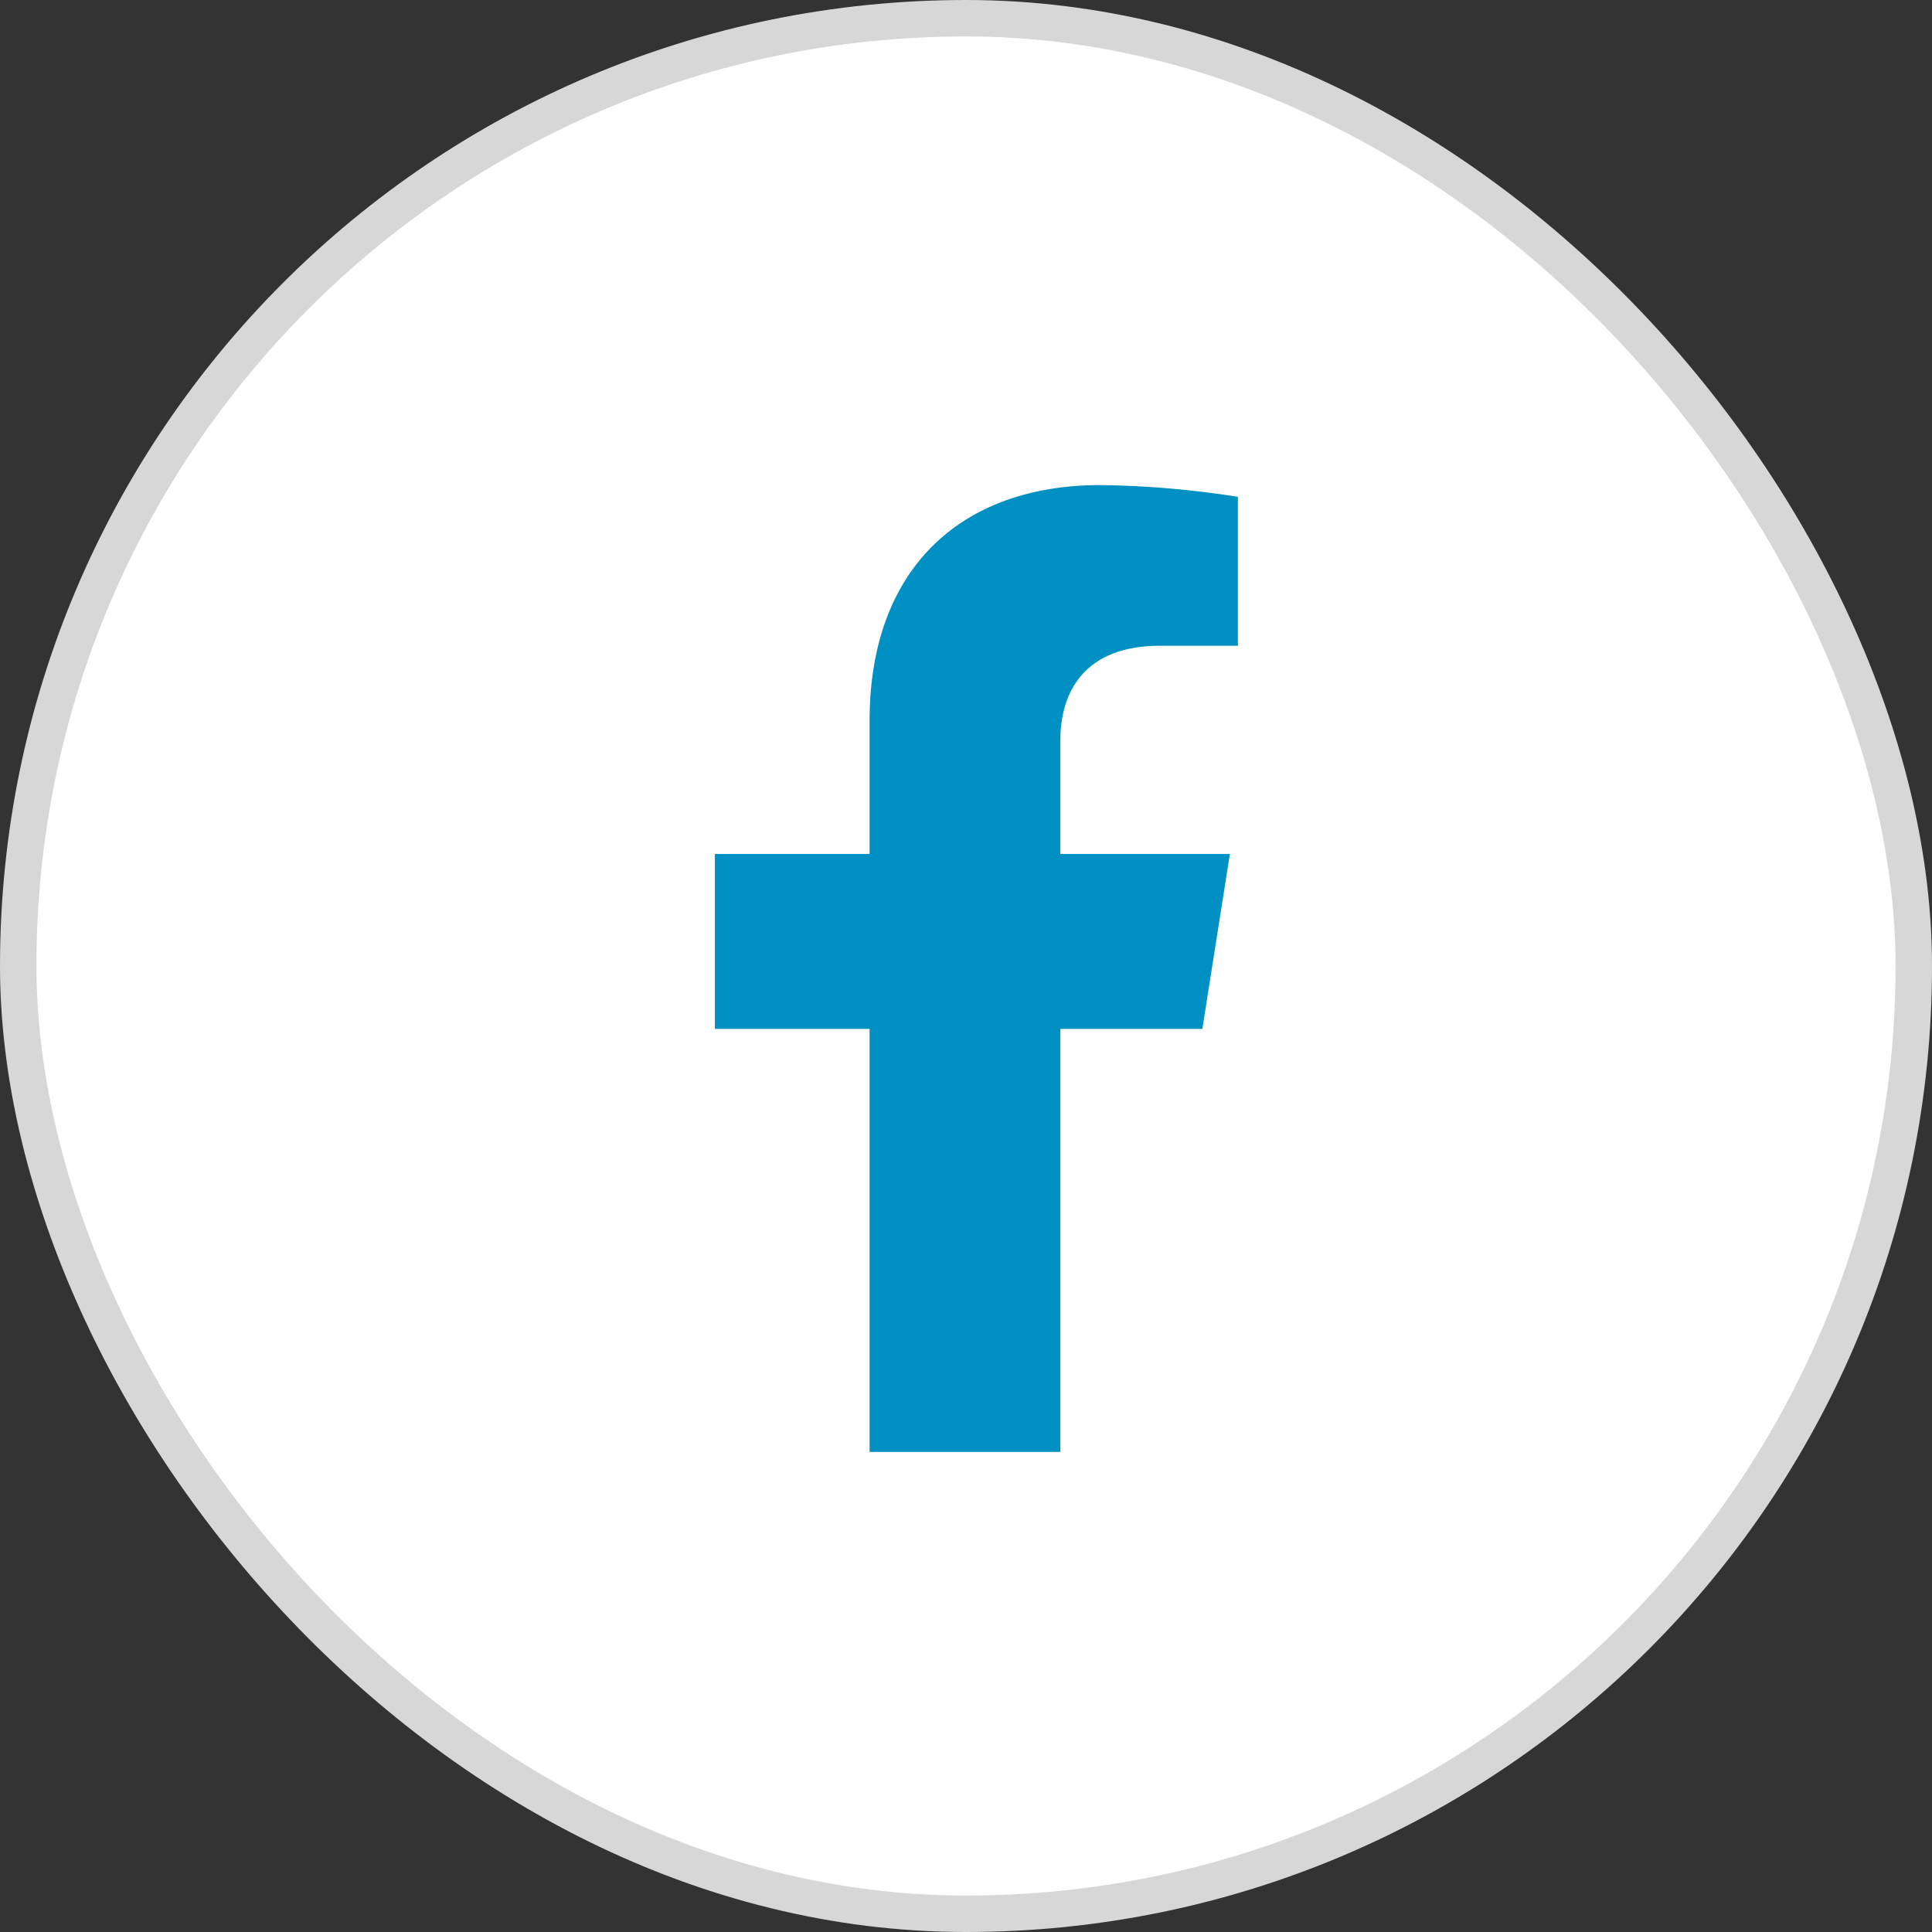 <svg xmlns="http://www.w3.org/2000/svg" width="53" height="53" viewBox="0 0 53 53" fill="none"><rect x="0" y="0" width="53" height="53" fill="#333333" stroke="none"/><rect x="0.5" y="0.5" width="52" height="52" rx="26" fill="white" stroke="#D7D7D7"></rect><path d="M32.984 28.225L33.739 23.427H29.088V20.309C29.088 18.997 29.737 17.715 31.814 17.715H33.958V13.629C32.709 13.43 31.448 13.322 30.183 13.307C26.354 13.307 23.855 15.608 23.855 19.769V23.427H19.611V28.225H23.855V39.83H29.088V28.225H32.984Z" fill="#0090C4"></path></svg>